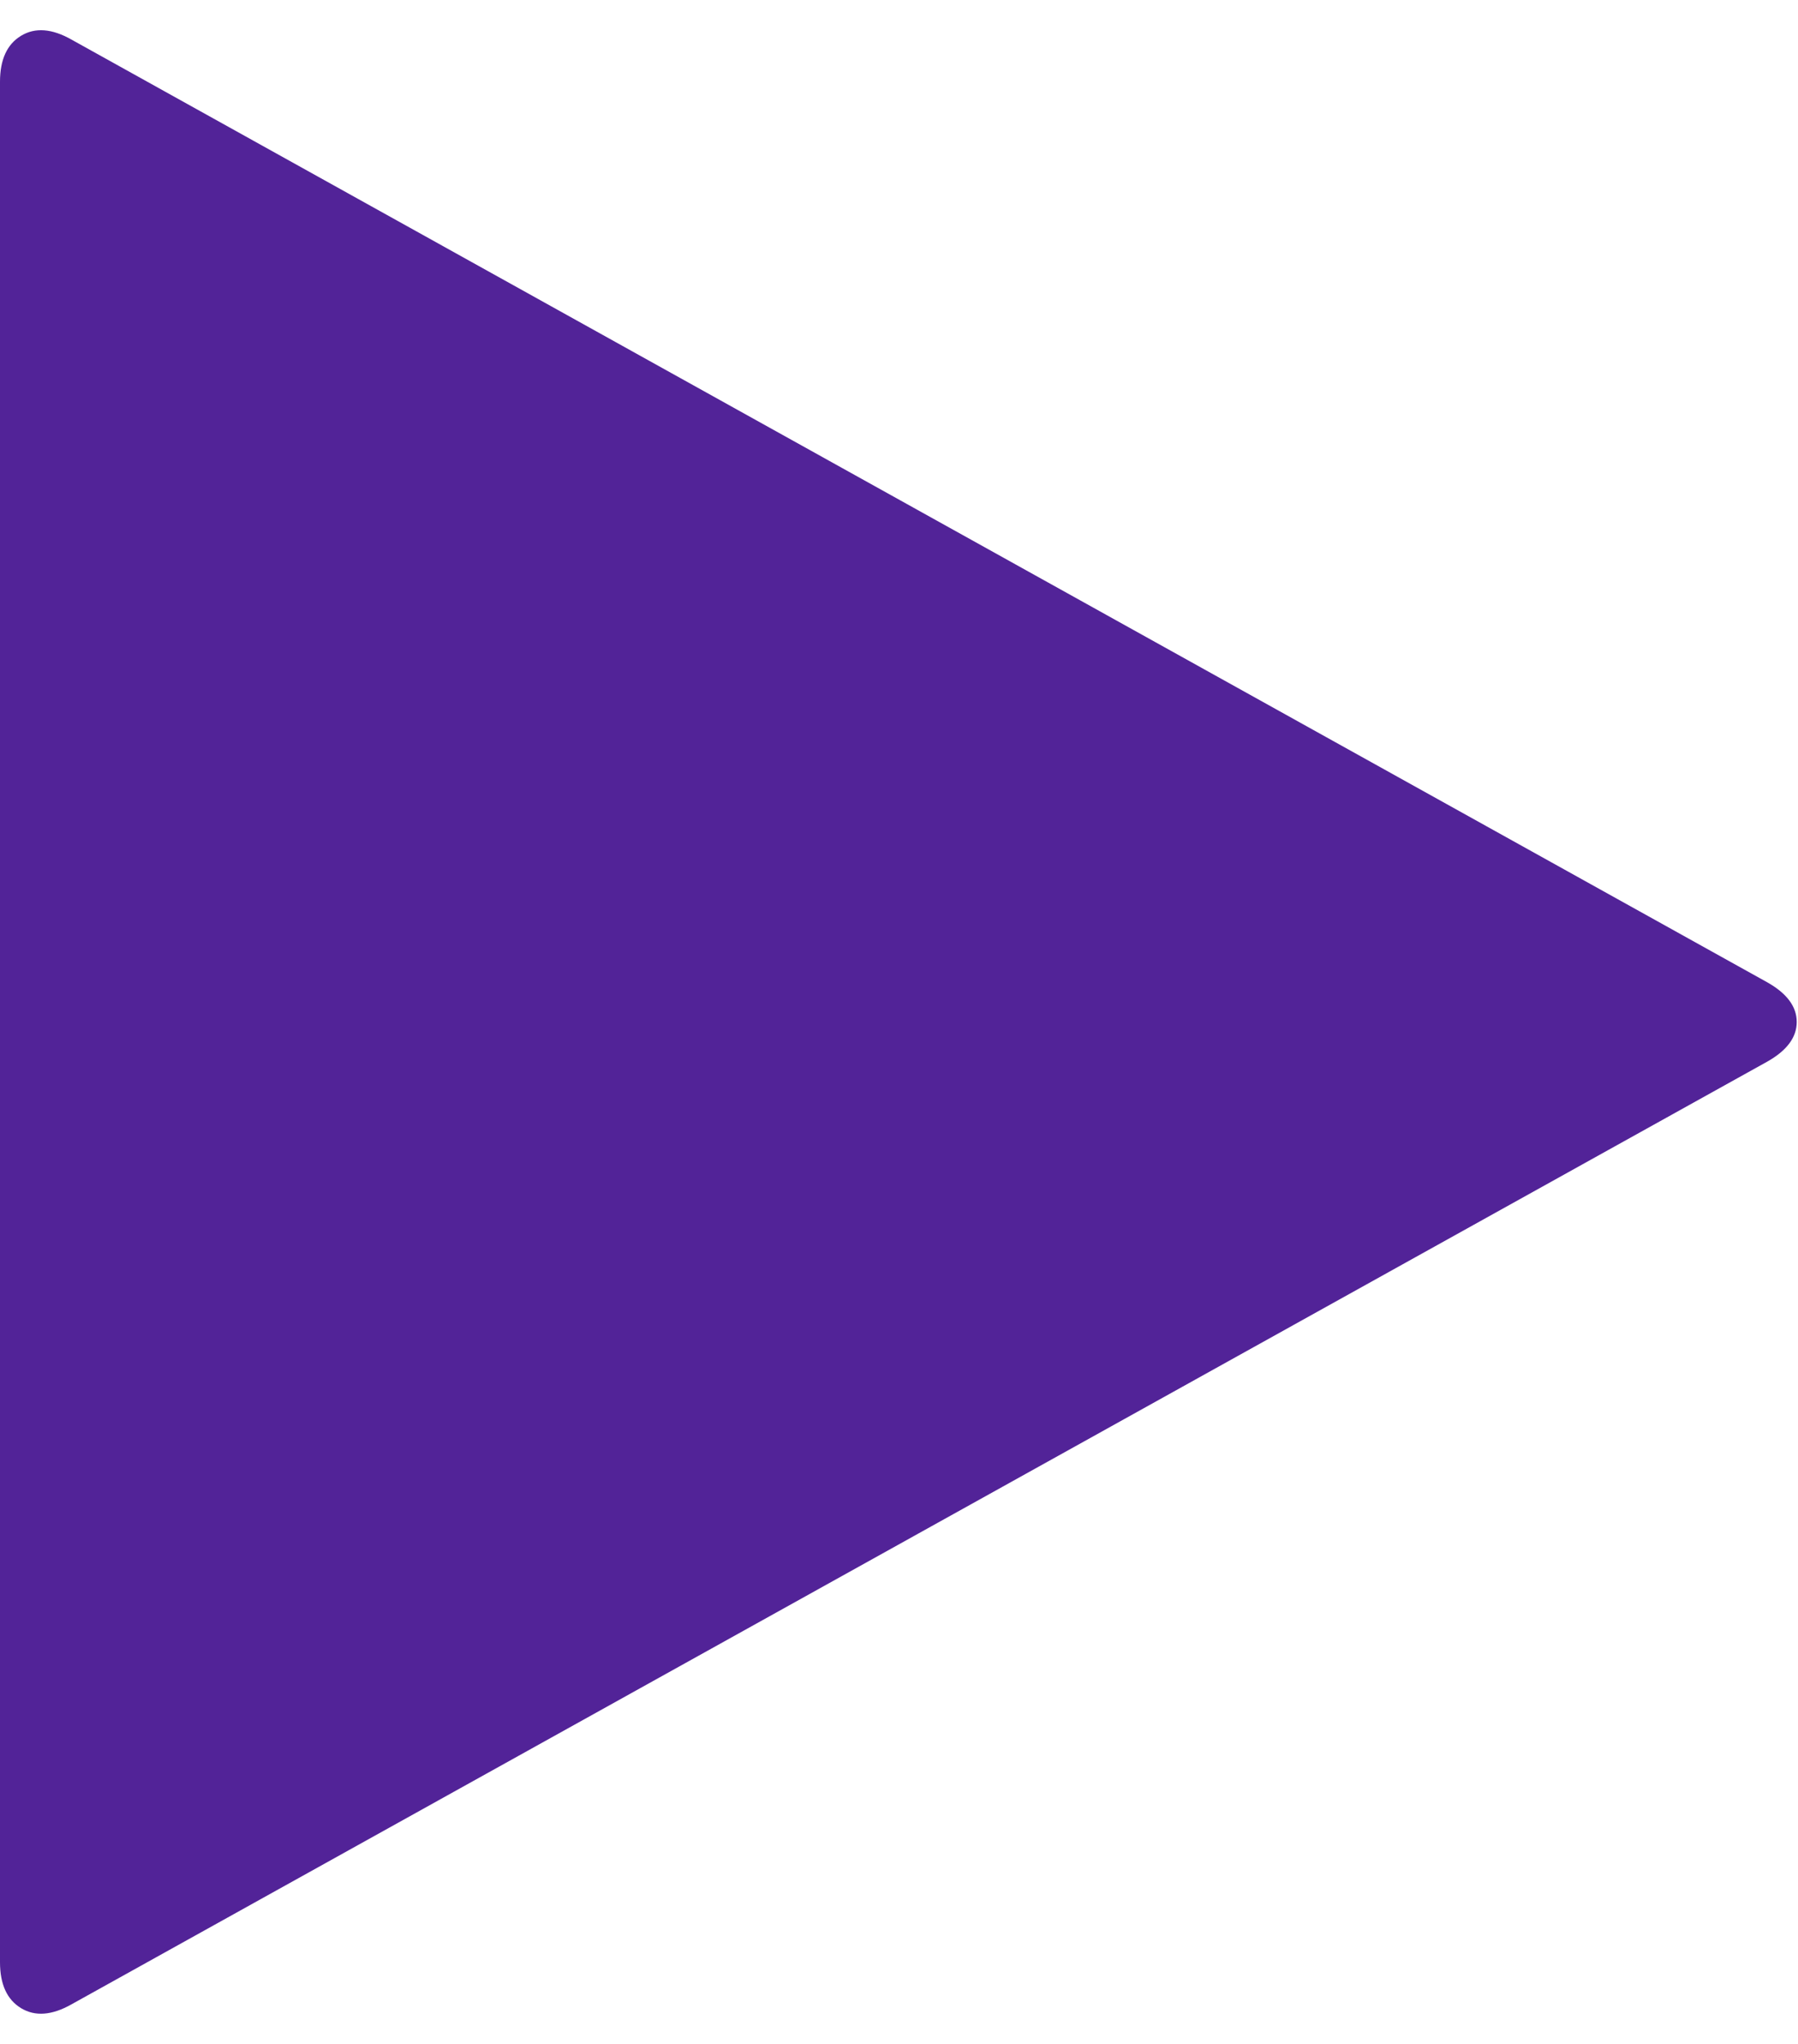 <svg xmlns="http://www.w3.org/2000/svg" xmlns:xlink="http://www.w3.org/1999/xlink" width="1408" height="1600" preserveAspectRatio="xMidYMid meet" viewBox="0 0 1408 1600" style="-ms-transform: rotate(360deg); -webkit-transform: rotate(360deg); transform: rotate(360deg);"><path d="M1384 831L56 1569q-23 13-39.5 3T0 1536V64q0-26 16.5-36T56 31l1328 738q23 13 23 31t-23 31z" fill="#522398"/><rect x="0" y="0" width="1408" height="1600" fill="rgba(0, 0, 0, 0)" /></svg>